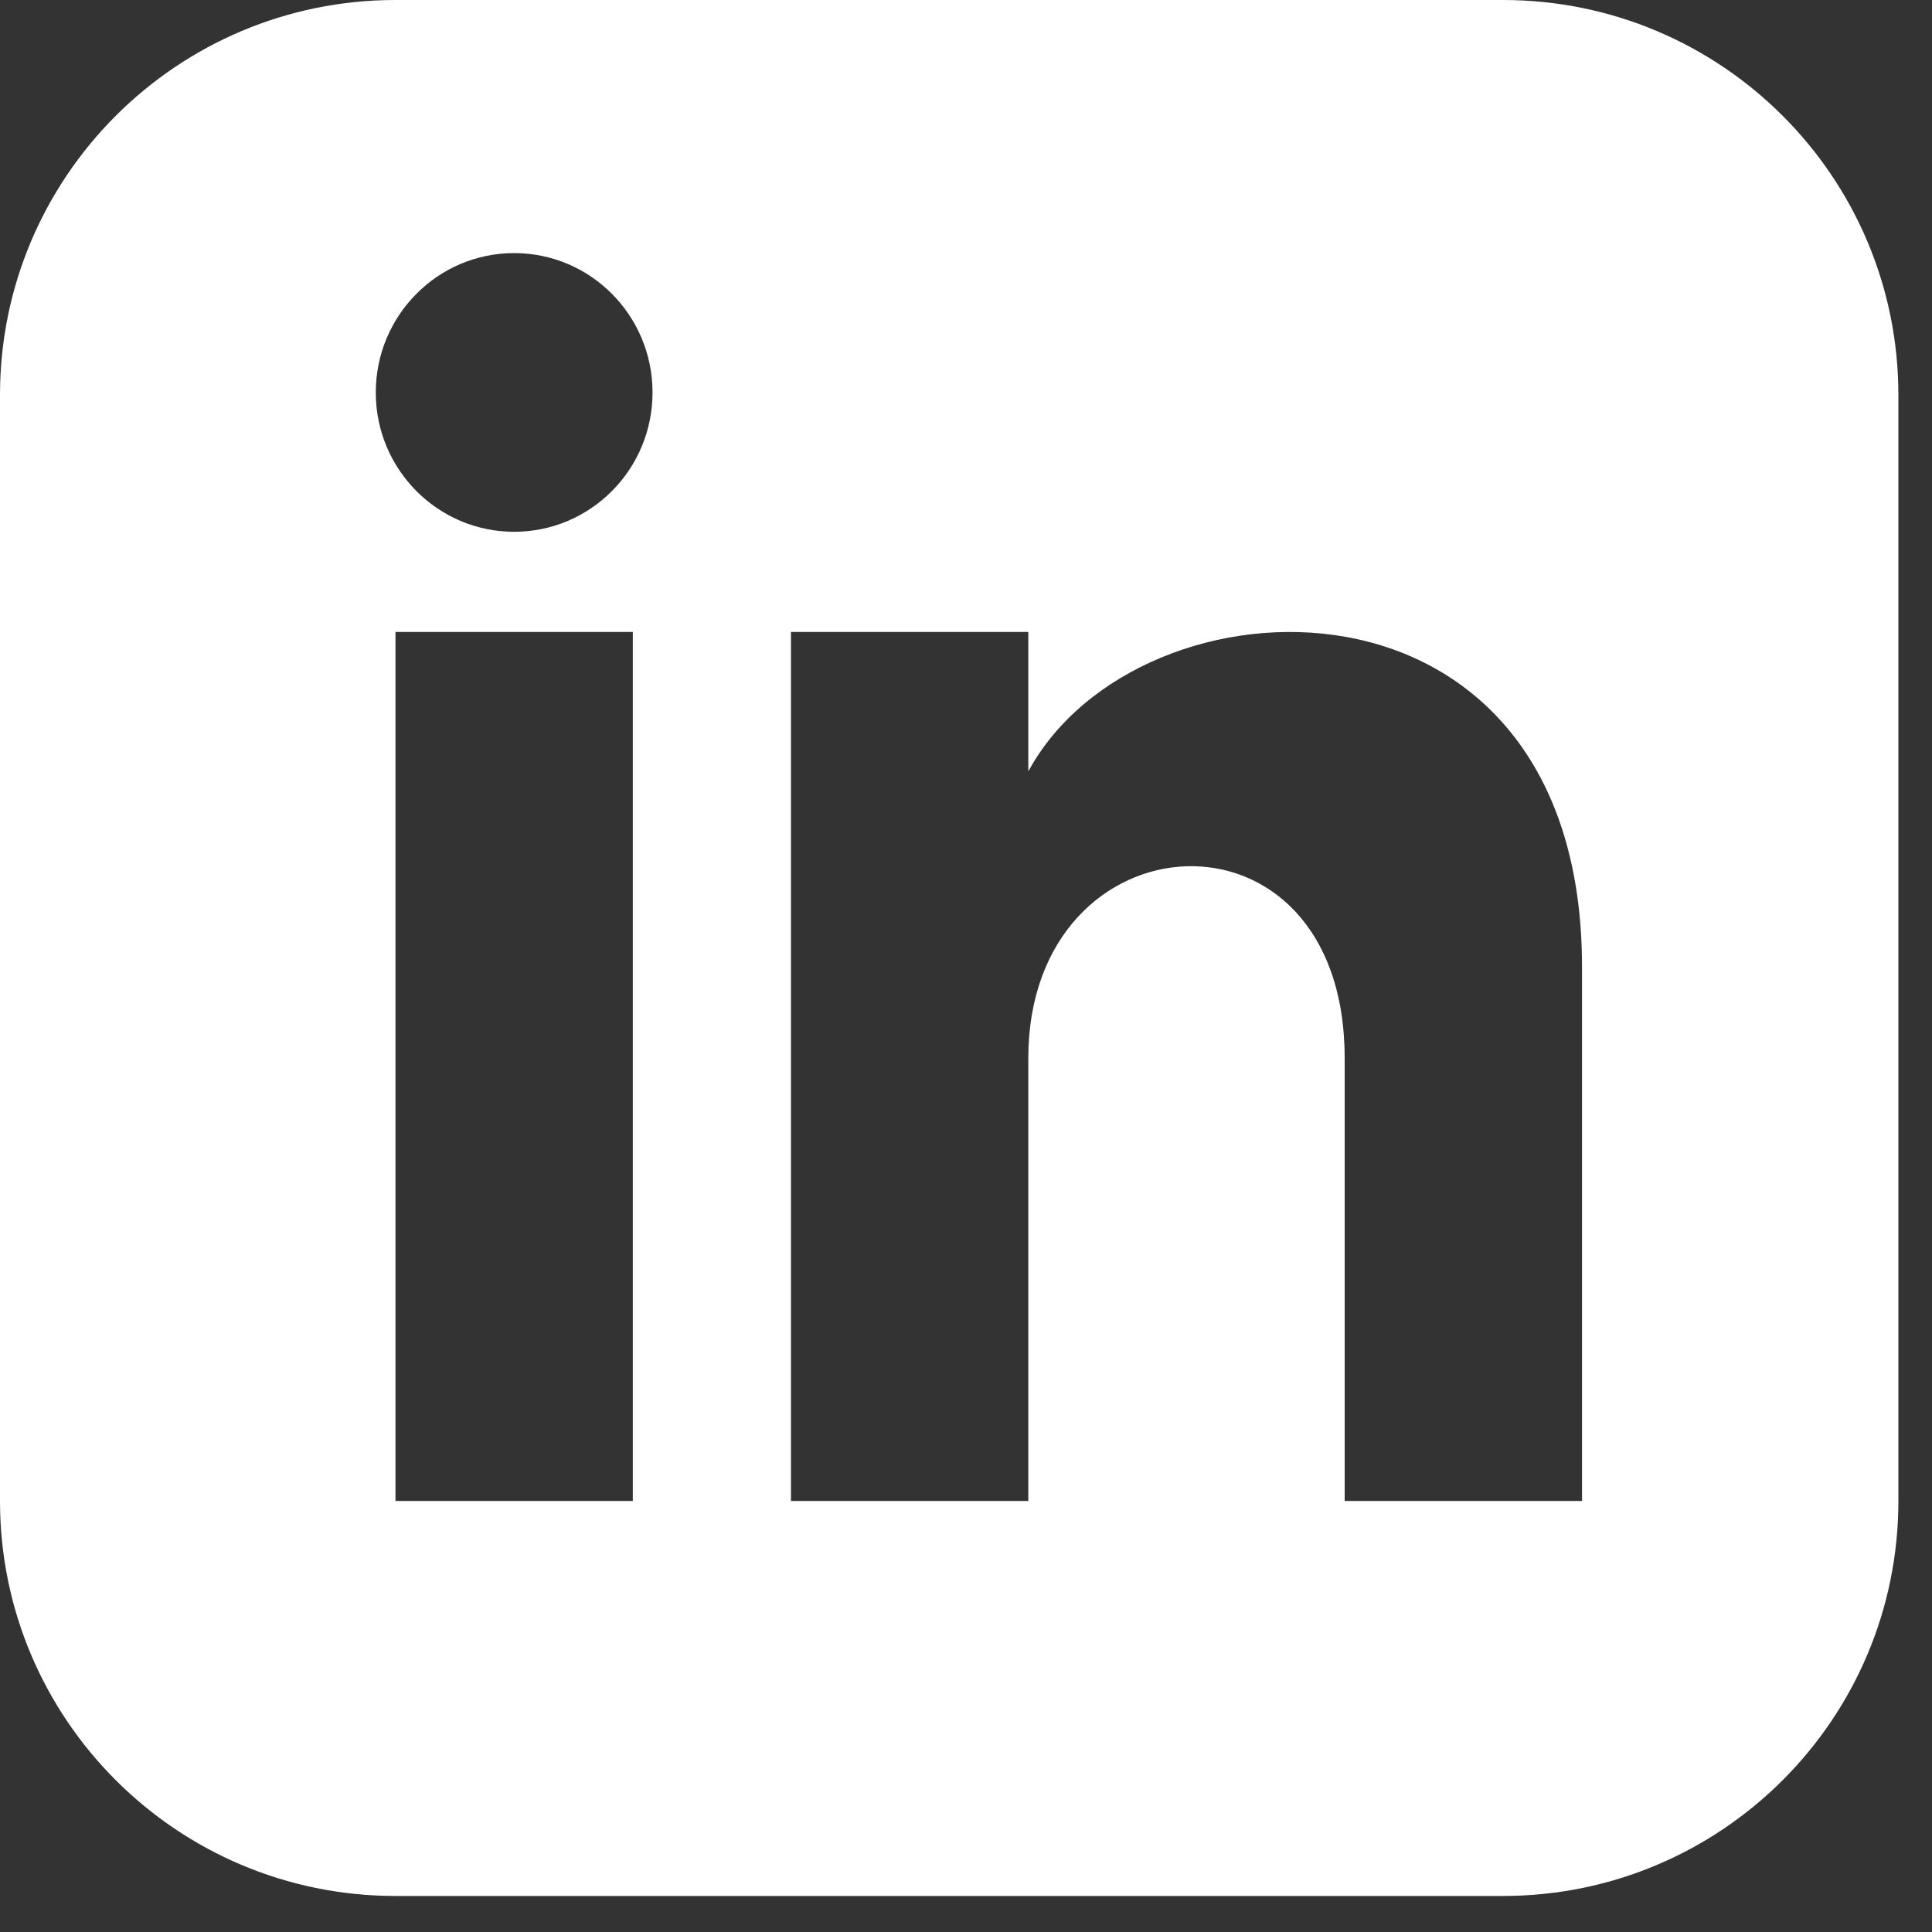 <svg width="20" height="20" viewBox="0 0 20 20" fill="none" xmlns="http://www.w3.org/2000/svg">
<rect x="0" y="0" width="20" height="20" fill="#333333" stroke="none"/>
<path d="M15.558 0H4.094C1.833 0 0 1.831 0 4.089V15.538C0 17.796 1.833 19.627 4.094 19.627H15.558C17.82 19.627 19.652 17.796 19.652 15.538V4.089C19.652 1.831 17.82 0 15.558 0ZM6.551 15.538H4.094V6.542H6.551V15.538ZM5.322 5.505C4.532 5.505 3.89 4.859 3.89 4.063C3.89 3.266 4.532 2.62 5.322 2.62C6.114 2.62 6.755 3.266 6.755 4.063C6.755 4.859 6.114 5.505 5.322 5.505ZM16.377 15.538H13.92V10.955C13.92 8.201 10.645 8.409 10.645 10.955V15.538H8.188V6.542H10.645V7.986C11.788 5.871 16.377 5.715 16.377 10.01V15.538Z" fill="white"/>
</svg>
